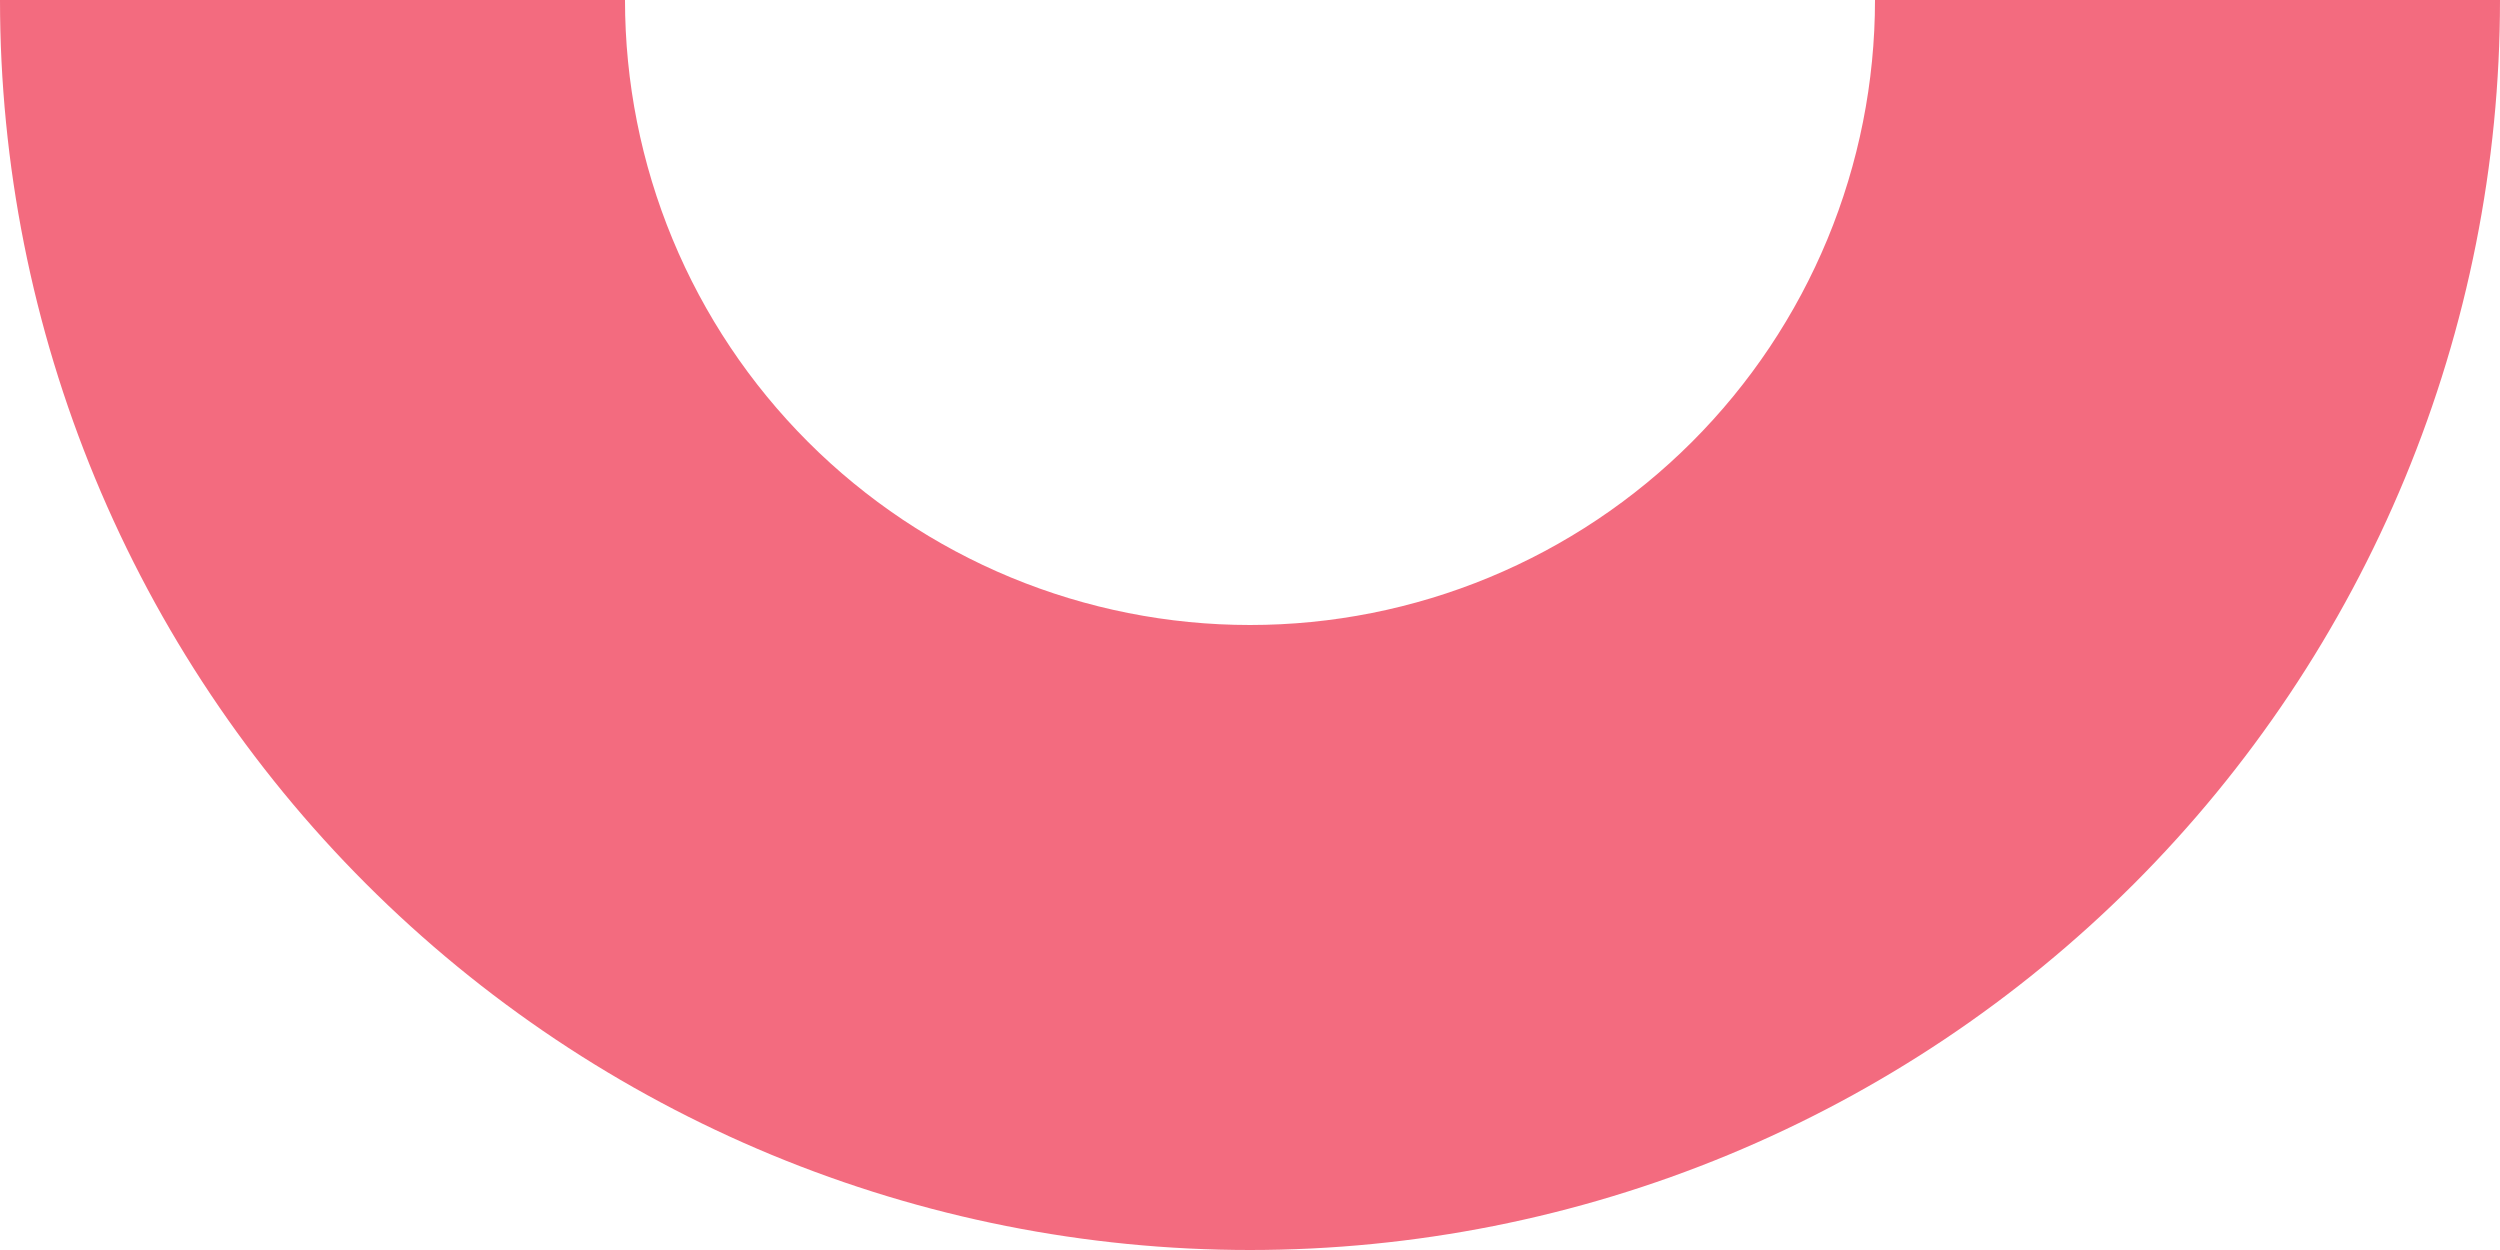 <?xml version="1.0" encoding="UTF-8"?> <svg xmlns="http://www.w3.org/2000/svg" width="140" height="70" viewBox="0 0 140 70" fill="none"> <path d="M140 0C140 9.193 138.189 18.295 134.672 26.788C131.154 35.281 125.998 42.997 119.497 49.498C112.997 55.998 105.281 61.154 96.788 64.672C88.295 68.189 79.192 70 70 70C60.807 70 51.705 68.189 43.212 64.672C34.719 61.154 27.003 55.998 20.503 49.498C14.002 42.997 8.846 35.281 5.328 26.788C1.811 18.295 -8.03636e-07 9.193 0 -6.11959e-06L35 -3.0598e-06C35 4.596 35.905 9.148 37.664 13.394C39.423 17.64 42.001 21.499 45.251 24.749C48.501 27.999 52.36 30.577 56.606 32.336C60.852 34.095 65.404 35 70 35C74.596 35 79.147 34.095 83.394 32.336C87.64 30.577 91.499 27.999 94.749 24.749C97.999 21.499 100.577 17.64 102.336 13.394C104.095 9.148 105 4.596 105 0L140 0Z" fill="#F36B7F"></path> </svg> 